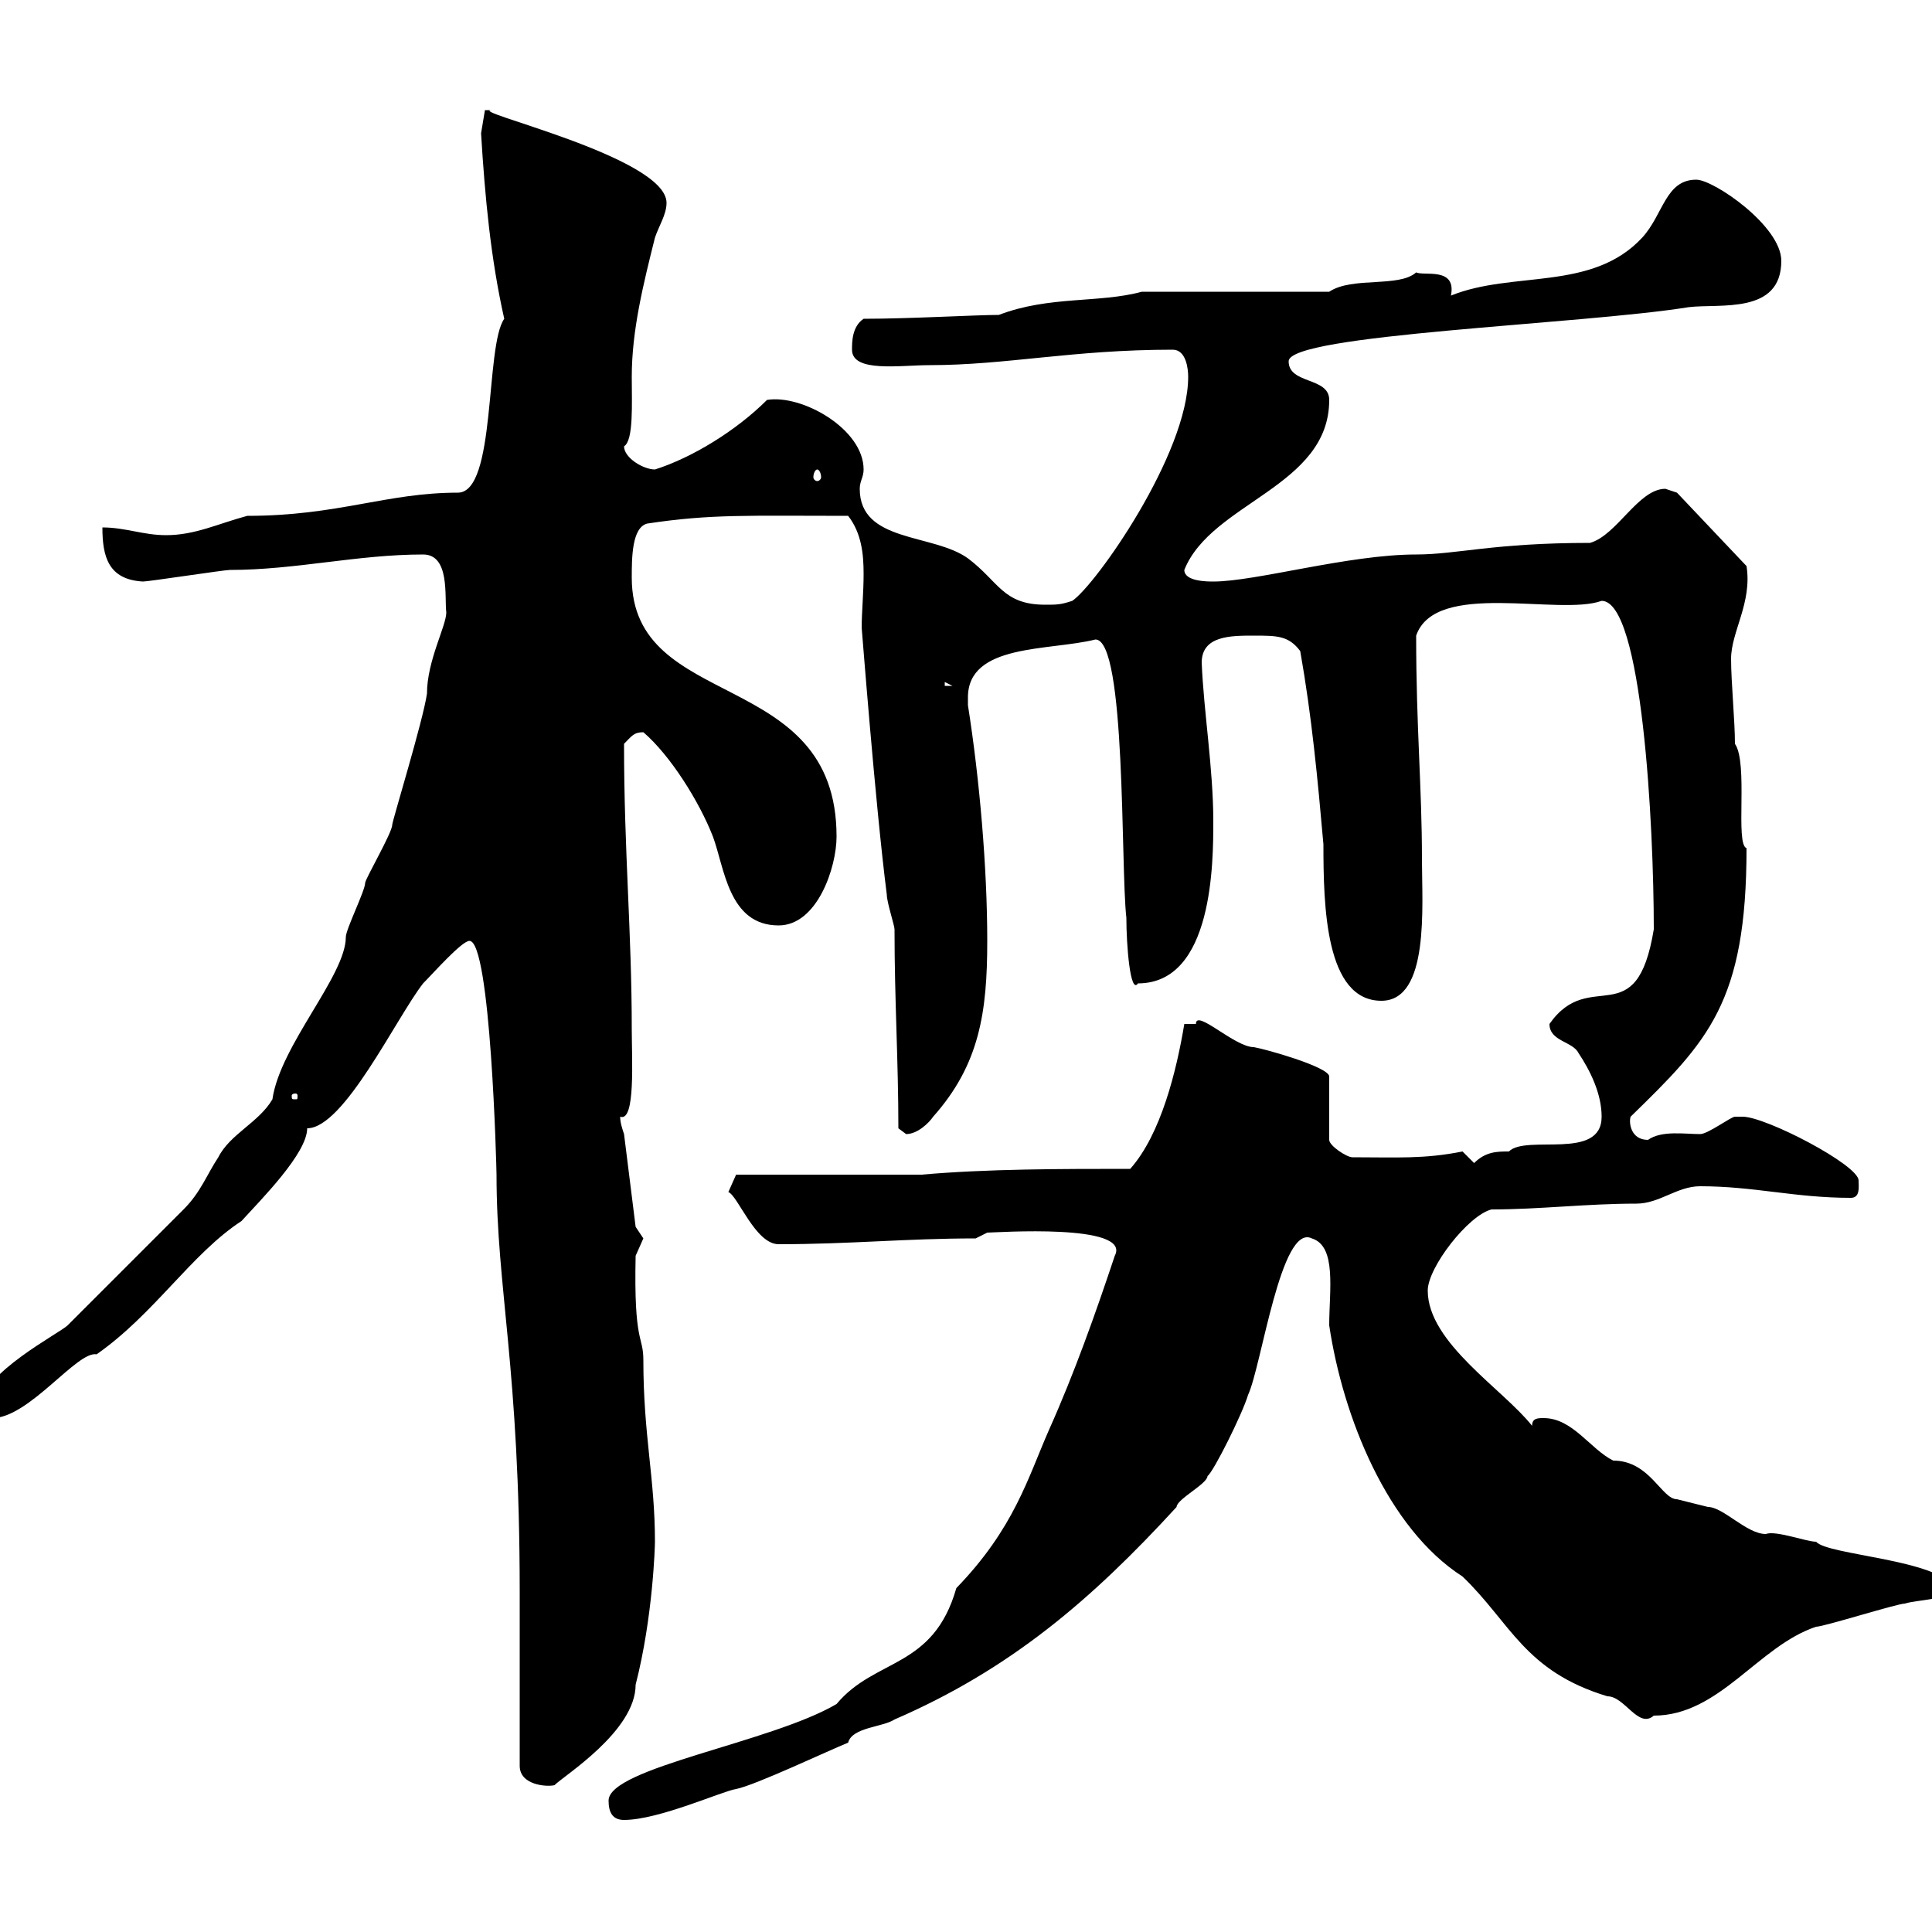 <svg xmlns="http://www.w3.org/2000/svg" xmlns:xlink="http://www.w3.org/1999/xlink" width="300" height="300"><path d="M94.50 279.60C94.50 281.40 95.10 282.60 96.90 282.60C102.30 282.60 112.20 278.10 114.30 277.80C117.30 277.20 128.70 271.80 131.70 270.60C132.30 268.20 137.10 268.20 138.90 267C156.90 259.20 169.50 248.40 182.70 234C182.70 232.80 187.50 230.40 187.50 229.20C188.40 228.60 192.90 219.60 193.80 216.60C195.90 212.10 198.90 189.90 203.70 192.30C207.60 193.50 206.40 200.40 206.40 205.80C208.50 219.90 215.40 237.30 227.10 244.80C234.60 252 236.70 259.50 249.60 263.40C252.30 263.40 254.40 268.50 256.80 266.40C267 266.40 273 255.60 282 252.60C283.20 252.60 294.60 249 295.80 249C297.60 248.40 303 248.40 303.60 246.60C300.90 242.10 283.80 241.50 282 239.40C280.50 239.40 275.70 237.60 274.20 238.20C271.20 238.20 267.60 234 265.20 234C265.20 234 260.40 232.80 260.40 232.80C258 232.80 256.20 226.80 250.50 226.80C246.90 225 244.20 220.20 239.70 220.20C238.80 220.20 237.90 220.20 237.90 221.40C233.40 215.70 221.70 208.50 221.70 200.40C221.70 196.80 228 188.70 231.60 187.80C239.10 187.80 246.30 186.90 254.10 186.90C257.70 186.90 260.40 184.20 264 184.20C272.40 184.20 278.70 186 287.40 186C288.90 186 288.60 184.20 288.60 183.30C288.60 180.90 274.20 173.40 270.60 173.40C270.60 173.40 269.40 173.40 269.40 173.40C268.80 173.40 265.20 176.10 264 176.10C261.60 176.10 258 175.50 255.90 177C253.20 177 252.90 174.30 253.20 173.40C265.20 161.70 271.20 155.70 271.20 131.70C269.40 131.10 271.50 118.50 269.40 115.50C269.40 111.90 268.80 105.90 268.80 102.30C268.80 98.10 272.10 93.60 271.20 87.90L260.40 76.50C260.40 76.50 258.60 75.90 258.60 75.90C254.40 75.90 251.10 83.10 246.90 84.30C231.90 84.30 226.20 86.10 219.90 86.10C209.40 86.10 195 90.30 188.40 90.30C187.50 90.30 183.90 90.30 183.90 88.50C188.10 78 206.40 75.60 206.40 62.10C206.40 58.50 200.10 59.70 200.10 56.10C200.10 51.90 245.40 50.40 262.20 47.70C267 47.10 276.60 48.90 276.60 40.50C276.60 35.10 266.10 27.90 263.40 27.90C258.60 27.90 258.30 33.30 255 36.90C247.20 45.30 234.90 42 225.30 45.90C226.20 41.40 221.10 42.90 219.90 42.30C217.20 44.70 210 42.90 206.40 45.30L177.30 45.30C170.70 47.10 162.90 45.90 155.10 48.90C151.50 48.90 141.30 49.50 134.10 49.50C132.30 50.70 132.30 53.10 132.30 54.30C132.30 57.90 139.80 56.70 144.30 56.70C156.30 56.70 166.50 54.30 182.10 54.30C184.20 54.30 184.50 57.30 184.50 58.50C184.50 70.50 170.10 90.90 166.50 93.30C164.70 93.90 164.10 93.90 162.30 93.90C155.70 93.90 155.10 90.30 150.30 86.70C144.90 82.80 133.50 84.30 133.50 75.90C133.50 74.70 134.10 74.10 134.10 72.90C134.10 66.60 124.50 61.20 119.10 62.10C114.30 66.90 107.40 71.10 101.70 72.90C99.90 72.90 96.90 71.10 96.90 69.30C98.40 68.40 98.10 62.70 98.10 58.50C98.10 51.30 99.90 44.10 101.70 36.90C102.30 35.10 103.50 33.30 103.50 31.50C103.50 24.30 71.70 17.10 76.50 17.10C76.50 17.10 76.50 17.10 75.30 17.10L74.70 20.70C75.30 30.60 76.20 40.20 78.30 49.50C75.30 53.70 77.10 76.50 71.10 76.50C60 76.50 52.50 80.10 38.40 80.10C33.90 81.30 30.30 83.10 25.80 83.10C22.20 83.10 19.50 81.90 15.90 81.90C15.90 86.40 16.80 90 22.20 90.30C23.10 90.30 34.80 88.50 35.70 88.50C45.90 88.50 55.50 86.10 65.70 86.10C69.90 86.10 69 92.70 69.30 95.10C69.30 97.20 66.30 102.60 66.30 107.70C65.70 111.90 60.90 127.50 60.90 128.10C60.90 129.30 56.70 136.50 56.70 137.10C56.70 138.30 53.70 144.30 53.70 145.50C53.70 151.50 43.50 162.30 42.30 170.70C40.20 174.30 35.70 176.10 33.90 179.70C32.10 182.40 31.20 185.10 28.50 187.80C25.80 190.50 13.20 203.10 10.50 205.80C9.30 207-3 213.30-3 218.40C-3 219.60-3 220.20-1.20 220.20C4.50 220.20 12 209.70 15 210.30C24 204 29.70 194.70 37.50 189.60C40.50 186.30 47.70 179.10 47.70 175.20C53.40 175.20 61.50 158.10 65.70 152.70C67.20 151.20 71.70 146.10 72.90 146.10C76.20 146.10 77.10 181.50 77.10 182.40C77.10 200.10 80.70 212.40 80.70 247.20L80.70 274.20C80.70 277.20 84.90 277.50 86.10 277.20C87.60 275.70 98.70 268.80 98.70 261.60C101.40 251.10 101.70 240 101.70 239.40C101.70 229.50 99.90 222.90 99.90 211.20C99.90 207.30 98.40 208.80 98.70 195C98.70 195 99.90 192.30 99.90 192.30C99.90 192.30 98.70 190.50 98.70 190.50L96.90 176.10C96.60 175.20 96.30 174.30 96.30 173.40C98.70 174.30 98.10 164.40 98.10 159.90C98.10 144.60 96.90 132.30 96.90 115.50C98.10 114.30 98.40 113.70 99.90 113.70C104.10 117.30 108.60 124.50 110.70 129.90C112.50 134.70 113.10 143.70 120.90 143.70C126.90 143.70 129.90 134.70 129.90 129.90C129.90 103.50 98.10 110.70 98.10 89.70C98.10 86.70 98.10 81.90 100.50 81.30C110.40 79.80 116.10 80.10 131.70 80.10C133.80 82.80 134.10 86.10 134.10 89.10C134.10 92.10 133.80 95.10 133.80 97.50C133.80 97.20 135.90 124.80 137.70 138.90C137.70 140.10 138.90 143.70 138.90 144.30C138.90 155.40 139.50 164.70 139.50 175.20C139.50 175.20 140.70 176.10 140.70 176.10C142.50 176.10 144.30 174.30 144.90 173.40C152.10 165.30 153.30 157.20 153.30 146.10C153.30 134.70 152.10 120.90 150.30 109.50C150.30 109.50 150.30 109.50 150.30 108.30C150.30 99.90 162.90 101.10 170.10 99.30C174.90 99.30 174 134.70 174.90 142.50C174.90 146.70 175.50 154.50 176.70 152.70C188.40 152.70 188.40 133.80 188.40 127.50C188.40 119.40 186.90 110.40 186.60 102.90C186.60 98.70 191.10 98.70 194.70 98.70C198.30 98.70 200.10 98.70 201.90 101.10C203.70 111.30 204.60 120.90 205.50 131.10C205.50 140.70 205.80 155.40 214.50 155.40C222 155.40 220.80 140.70 220.80 133.50C220.80 122.10 219.90 113.10 219.90 98.70C222.90 90 242.10 95.70 248.70 93.30C255 93.30 256.80 128.10 256.80 144.30C254.10 160.80 246.90 150 240.60 159C240.60 161.70 244.20 161.70 245.10 163.50C246.90 166.20 248.70 169.80 248.70 173.40C248.70 180.30 237 176.10 234.30 178.80C232.50 178.80 230.70 178.80 228.90 180.60L227.10 178.80C221.10 180 216.90 179.70 210 179.70C209.10 179.70 206.40 177.90 206.40 177L206.40 167.10C206.10 165.60 196.50 162.90 194.70 162.60C191.70 162.60 185.70 156.60 185.70 159C185.70 159 183.90 159 183.90 159C182.70 166.20 180.30 176.10 175.50 181.50C164.70 181.50 153.30 181.50 143.10 182.40L114.30 182.40L113.10 185.10C114.60 185.70 117.30 193.20 120.90 193.20C132 193.20 140.70 192.30 151.50 192.30L153.30 191.40C154.50 191.40 175.80 189.90 173.10 195C170.10 204 166.80 213.30 162.90 222C159.60 229.50 157.50 237.30 148.50 246.60C144.90 259.20 135.90 257.40 129.90 264.60C119.70 270.60 94.50 274.50 94.50 279.60ZM45.90 169.80C46.20 169.80 46.20 170.10 46.20 170.10C46.20 170.70 46.20 170.70 45.90 170.70C45.30 170.70 45.30 170.70 45.30 170.10C45.30 170.10 45.30 169.80 45.90 169.80ZM146.70 105.90L147.90 106.50L146.70 106.50ZM126.90 72.90C127.20 72.90 127.50 73.50 127.50 74.10C127.50 74.40 127.20 74.70 126.90 74.70C126.60 74.70 126.30 74.40 126.30 74.10C126.30 73.50 126.60 72.90 126.90 72.90Z"/></svg>